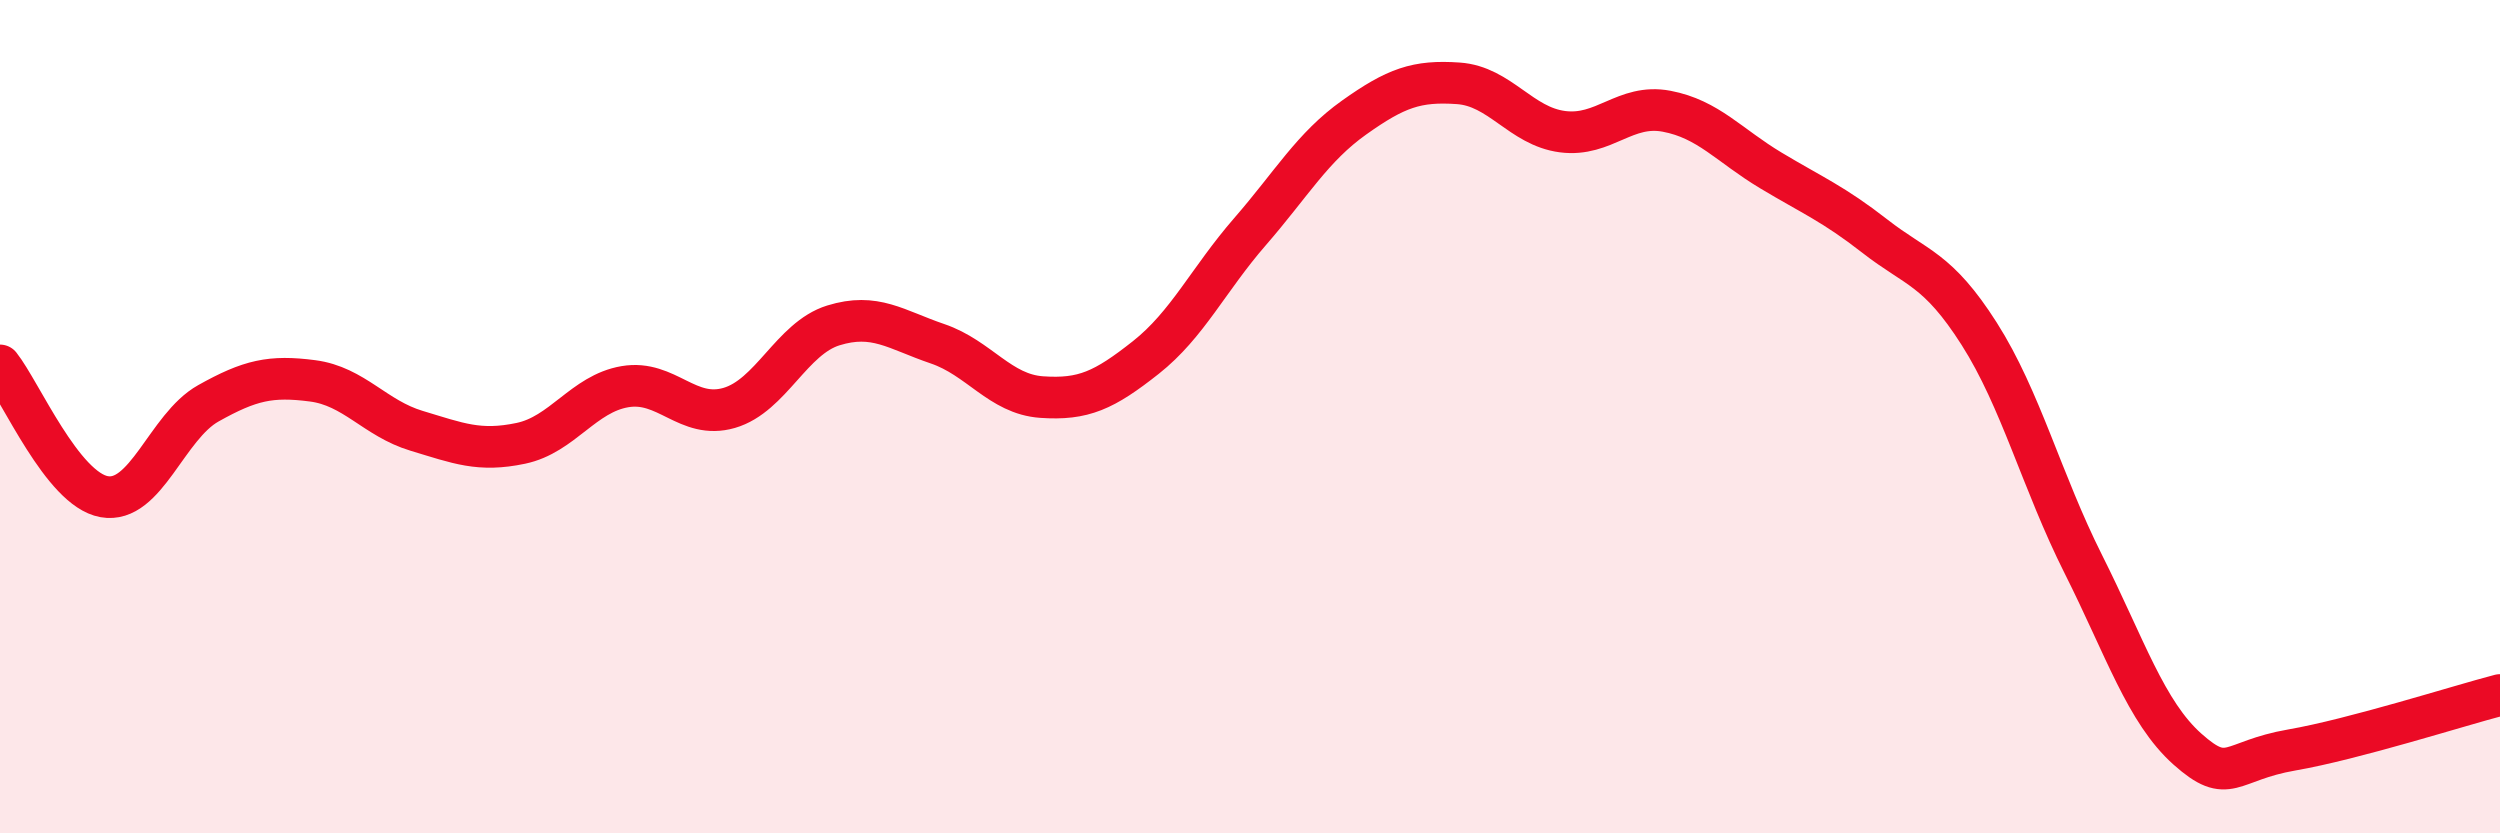 
    <svg width="60" height="20" viewBox="0 0 60 20" xmlns="http://www.w3.org/2000/svg">
      <path
        d="M 0,8.77 C 0.5,9.4 1.5,11.74 2.5,11.92 C 3.5,12.1 4,10.24 5,9.68 C 6,9.12 6.5,9.01 7.5,9.14 C 8.5,9.27 9,10.04 10,10.34 C 11,10.64 11.5,10.85 12.5,10.64 C 13.5,10.43 14,9.45 15,9.28 C 16,9.11 16.5,10.08 17.5,9.79 C 18.5,9.5 19,8.12 20,7.81 C 21,7.5 21.5,7.91 22.5,8.25 C 23.5,8.59 24,9.46 25,9.53 C 26,9.6 26.5,9.37 27.5,8.58 C 28.5,7.79 29,6.71 30,5.56 C 31,4.41 31.5,3.53 32.5,2.82 C 33.5,2.11 34,1.93 35,2 C 36,2.07 36.5,3.03 37.5,3.16 C 38.5,3.29 39,2.48 40,2.67 C 41,2.86 41.5,3.49 42.5,4.09 C 43.5,4.69 44,4.89 45,5.67 C 46,6.45 46.5,6.44 47.5,8.01 C 48.5,9.58 49,11.55 50,13.54 C 51,15.53 51.5,17.09 52.5,17.98 C 53.5,18.87 53.5,18.26 55,18 C 56.5,17.74 59,16.94 60,16.68L60 20L0 20Z"
        fill="#EB0A25"
        opacity="0.1"
        stroke-linecap="round"
        stroke-linejoin="round"
      />
      <path
        d="M 0,8.77 C 0.5,9.4 1.5,11.74 2.5,11.92 C 3.5,12.1 4,10.24 5,9.68 C 6,9.12 6.5,9.01 7.5,9.14 C 8.5,9.27 9,10.04 10,10.34 C 11,10.64 11.5,10.85 12.5,10.64 C 13.5,10.43 14,9.45 15,9.28 C 16,9.11 16.5,10.08 17.5,9.79 C 18.5,9.5 19,8.12 20,7.81 C 21,7.5 21.5,7.91 22.5,8.25 C 23.5,8.59 24,9.46 25,9.53 C 26,9.6 26.5,9.37 27.5,8.58 C 28.5,7.79 29,6.71 30,5.56 C 31,4.41 31.5,3.53 32.5,2.82 C 33.5,2.11 34,1.93 35,2 C 36,2.07 36.5,3.03 37.5,3.16 C 38.5,3.29 39,2.48 40,2.67 C 41,2.86 41.5,3.49 42.5,4.09 C 43.5,4.69 44,4.89 45,5.67 C 46,6.45 46.5,6.44 47.5,8.01 C 48.5,9.58 49,11.55 50,13.54 C 51,15.53 51.5,17.09 52.5,17.98 C 53.5,18.87 53.5,18.26 55,18 C 56.5,17.74 59,16.94 60,16.68"
        stroke="#EB0A25"
        stroke-width="1"
        fill="none"
        stroke-linecap="round"
        stroke-linejoin="round"
      />
    </svg>
  